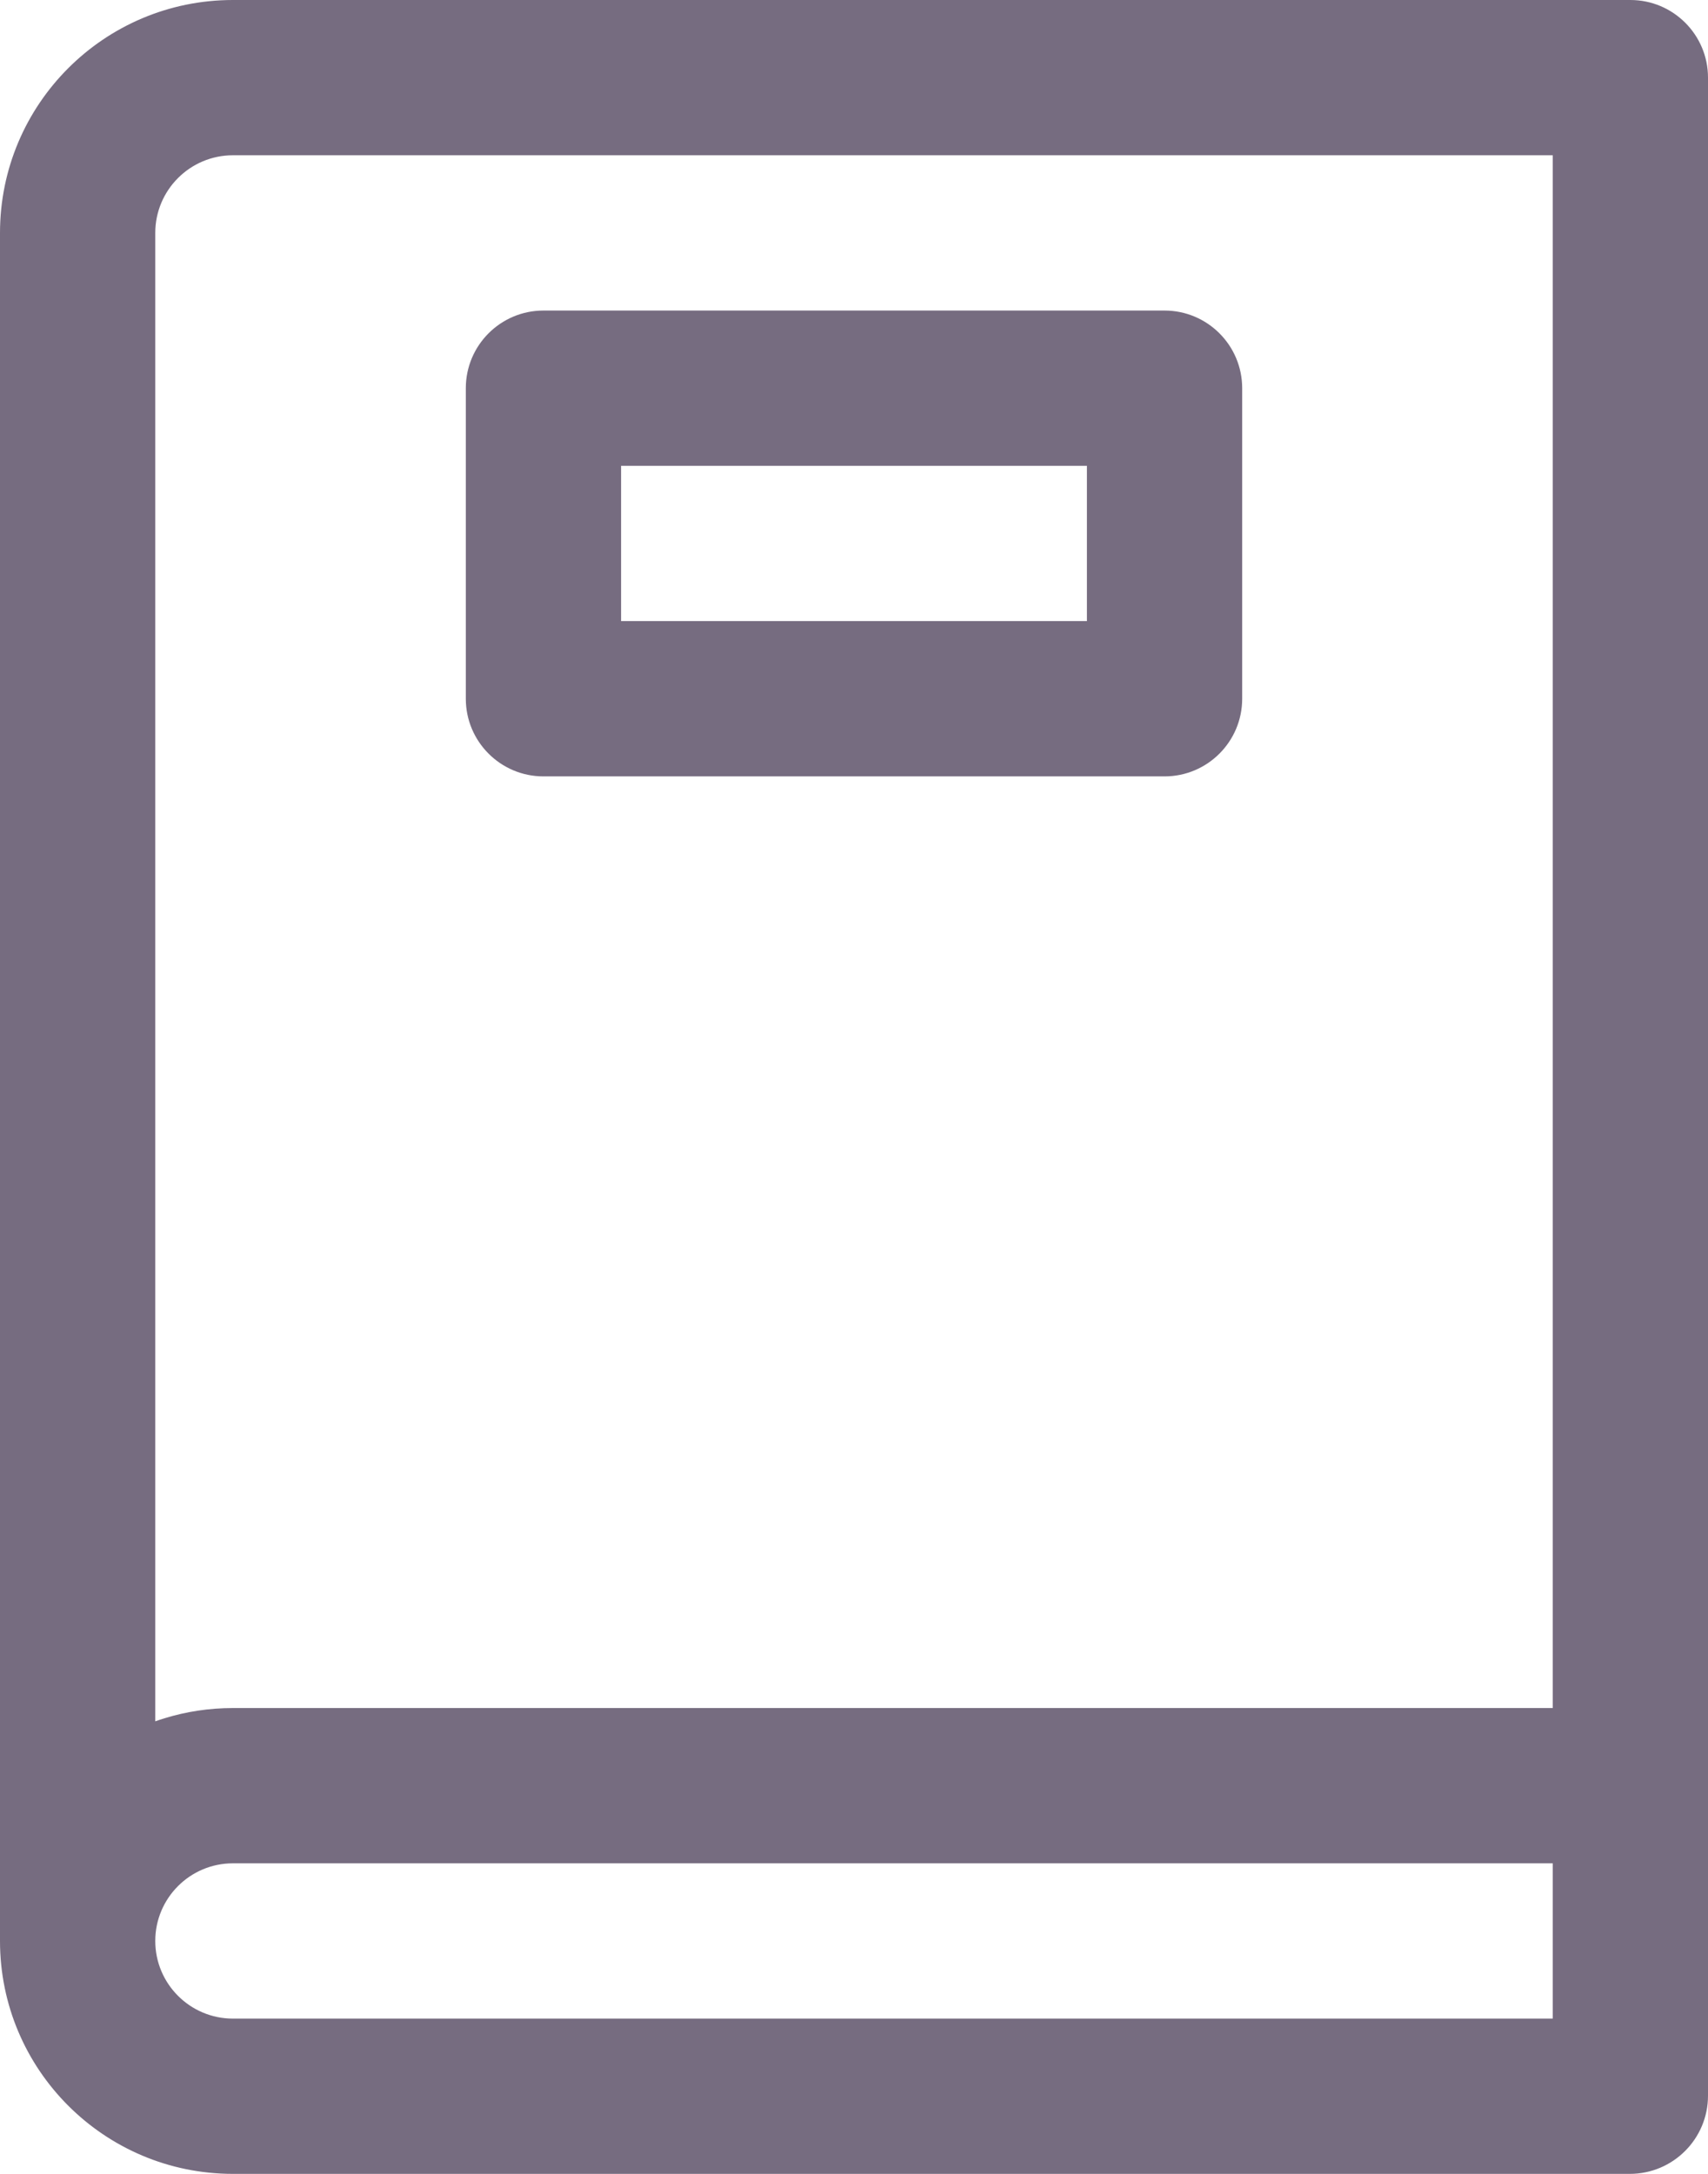 <svg xmlns="http://www.w3.org/2000/svg" width="22" height="28" viewBox="0 0 22 28" fill="none"><path fill-rule="evenodd" clip-rule="evenodd" d="M3 22C2.693 22 2.397 22.046 2.118 22.132C2.079 22.144 2.039 22.157 2 22.171V3C2 2.448 2.448 2 3 2H20V22H3ZM0 3C0 1.343 1.343 0 3 0H21C21.552 0 22 0.448 22 1V22V24V26.993C22 27.549 21.549 28 20.993 28H3C1.343 28 0 26.657 0 25V24.999V24V3ZM3 24C2.448 24 2 24.448 2 25C2 25.552 2.448 26 3 26H20V24H10H5H3ZM8 8V6H14V8H8ZM6 5C6 4.448 6.448 4 7 4H15C15.552 4 16 4.448 16 5V9C16 9.552 15.552 10 15 10H7C6.448 10 6 9.552 6 9V5Z" fill="#766C80"></path></svg>